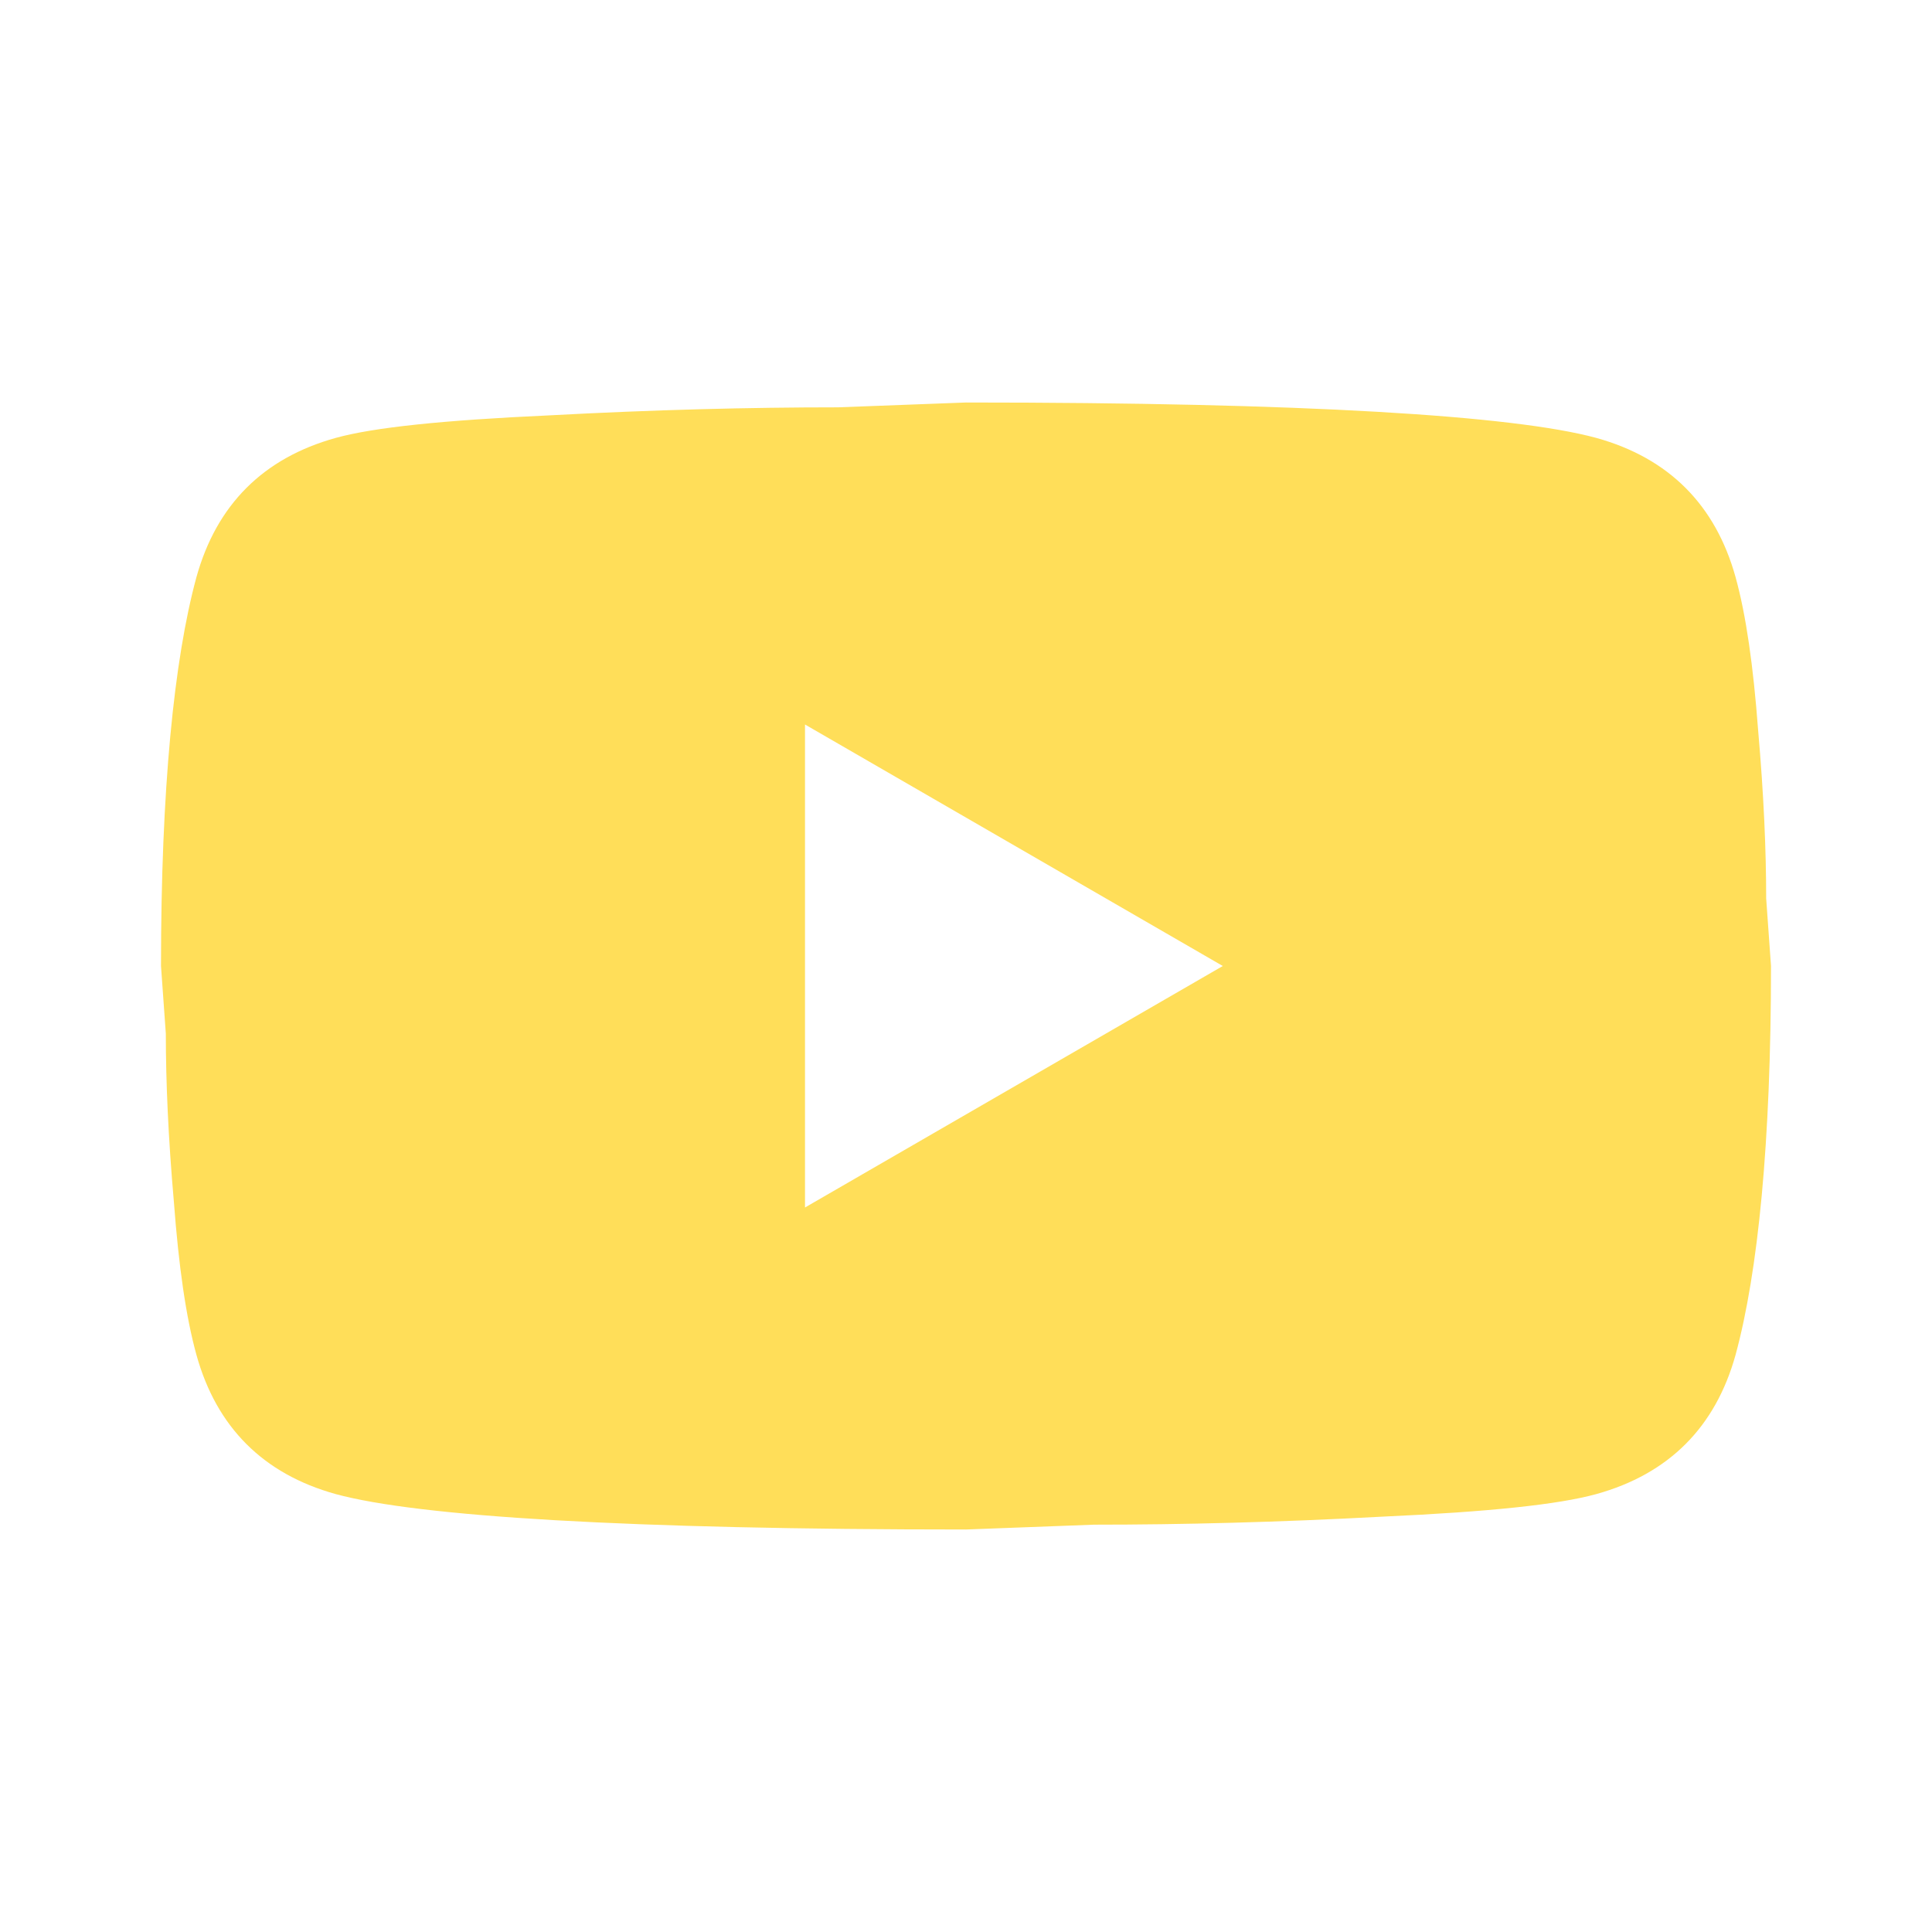 <?xml version="1.0" encoding="UTF-8"?> <svg xmlns="http://www.w3.org/2000/svg" width="36" height="36" viewBox="0 0 36 36" fill="none"> <path d="M15 22.5L22.785 18L15 13.5V22.5ZM32.34 10.755C32.535 11.46 32.67 12.405 32.76 13.605C32.865 14.805 32.91 15.84 32.91 16.74L33 18C33 21.285 32.76 23.7 32.34 25.245C31.965 26.595 31.095 27.465 29.745 27.84C29.04 28.035 27.75 28.17 25.77 28.26C23.82 28.365 22.035 28.41 20.385 28.41L18 28.5C11.715 28.5 7.8 28.26 6.255 27.84C4.905 27.465 4.035 26.595 3.66 25.245C3.465 24.54 3.33 23.595 3.24 22.395C3.135 21.195 3.09 20.16 3.09 19.26L3 18C3 14.715 3.24 12.3 3.66 10.755C4.035 9.405 4.905 8.535 6.255 8.16C6.96 7.965 8.25 7.83 10.23 7.74C12.18 7.635 13.965 7.59 15.615 7.59L18 7.5C24.285 7.5 28.2 7.74 29.745 8.16C31.095 8.535 31.965 9.405 32.34 10.755Z" fill="#FFDE59"></path> </svg> 